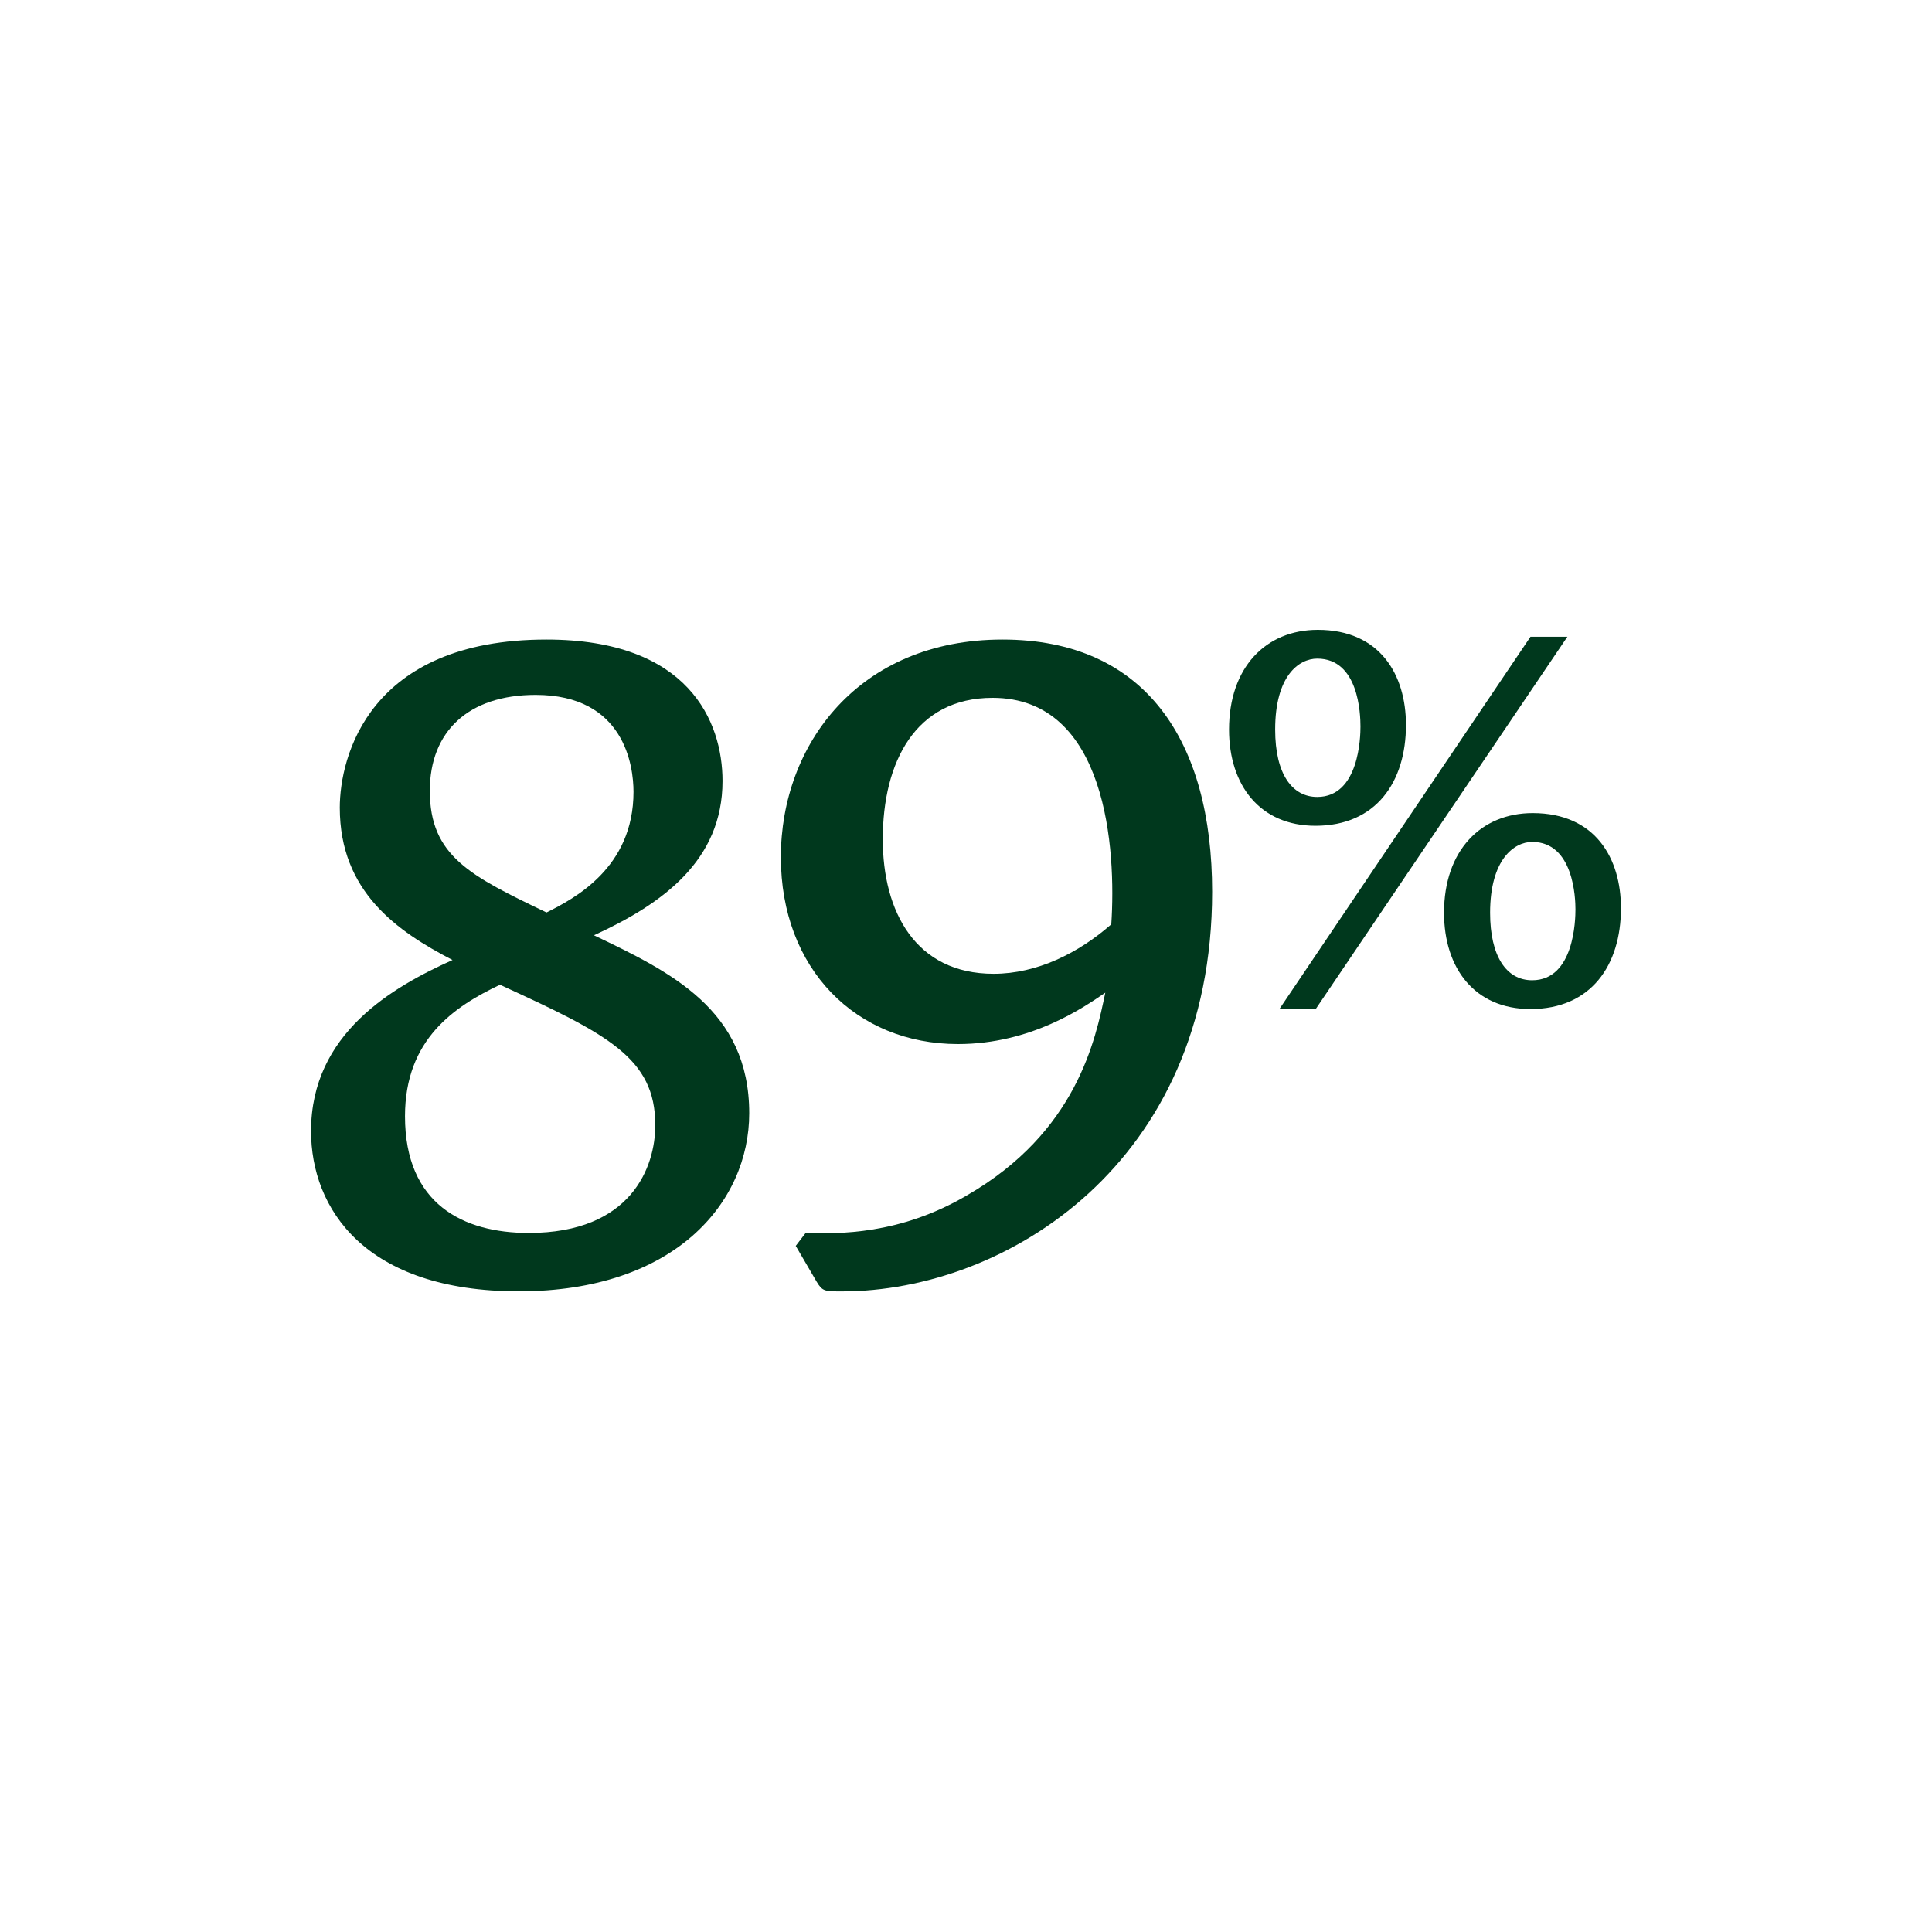 <?xml version="1.0" encoding="iso-8859-1"?>
<!-- Generator: Adobe Illustrator 25.4.4, SVG Export Plug-In . SVG Version: 6.00 Build 0)  -->
<svg version="1.1" xmlns="http://www.w3.org/2000/svg" xmlns:xlink="http://www.w3.org/1999/xlink" x="0px" y="0px" width="40px"
	 height="40px" viewBox="0 0 40 40" enable-background="new 0 0 40 40" xml:space="preserve">
<g id="Chiffre__x25_">
	<g id="_x38_0" display="none">
		<path display="inline" fill="#00381D" d="M15.512,23.049c0,1.843-1.536,3.687-4.771,3.687c-3.194,0-4.301-1.721-4.301-3.318
			c0-2.026,1.7-2.989,2.929-3.542c-1.146-0.594-2.334-1.414-2.334-3.154c0-1.044,0.594-3.481,4.279-3.481
			c2.948,0,3.645,1.7,3.645,2.929c0,1.638-1.229,2.539-2.662,3.194C13.874,20.12,15.512,20.899,15.512,23.049z M8.385,23.111
			c0,1.822,1.209,2.416,2.561,2.416c2.129,0,2.621-1.371,2.621-2.231c0-1.393-0.983-1.884-3.216-2.908
			C9.41,20.837,8.385,21.513,8.385,23.111z M13.116,16.394c0-0.533-0.185-2.007-2.027-2.007c-1.393,0-2.19,0.758-2.19,1.986
			c0,1.352,0.839,1.761,2.416,2.519C11.887,18.605,13.116,17.97,13.116,16.394z"/>
		<path display="inline" fill="#00381D" d="M25.178,19.855c0,1.29,0,6.881-4.607,6.881c-4.403,0-4.403-5.406-4.403-6.574
			c0-1.863,0.267-4.034,1.393-5.426c0.737-0.921,1.803-1.475,3.113-1.475C24.789,13.26,25.178,17.52,25.178,19.855z M18.277,20.243
			c0,1.721,0,5.264,2.355,5.264c2.047,0,2.457-2.458,2.457-5.611c0-3.215-0.471-5.427-2.437-5.427
			C18.277,14.469,18.277,18.564,18.277,20.243z"/>
		<path display="inline" fill="#00381D" d="M29.109,15.009c0,1.181-0.62,2.088-1.873,2.088c-1.146,0-1.79-0.835-1.79-1.993
			c0-1.277,0.752-2.064,1.838-2.064C28.572,13.04,29.109,13.97,29.109,15.009z M26.401,15.104c0,0.931,0.357,1.396,0.871,1.396
			c0.871,0,0.895-1.253,0.895-1.456c0-0.263-0.036-1.408-0.895-1.408C26.89,13.636,26.401,13.994,26.401,15.104z M32.451,13.183
			l-5.203,7.697h-0.752l5.191-7.697H32.451z M33.56,18.803c0,1.181-0.62,2.088-1.873,2.088c-1.158,0-1.79-0.848-1.79-1.993
			c0-1.289,0.764-2.064,1.837-2.064C33.035,16.835,33.56,17.777,33.56,18.803z M30.851,18.899c0,0.896,0.334,1.396,0.871,1.396
			c0.871,0,0.896-1.253,0.896-1.468c0-0.227-0.036-1.396-0.896-1.396C31.352,17.431,30.851,17.789,30.851,18.899z"/>
	</g>
	<g id="_x38_1" display="none">
		<path display="inline" fill="#00381D" d="M15.512,23.049c0,1.843-1.536,3.687-4.771,3.687c-3.194,0-4.301-1.721-4.301-3.318
			c0-2.026,1.7-2.989,2.929-3.542c-1.146-0.594-2.334-1.414-2.334-3.154c0-1.044,0.594-3.481,4.279-3.481
			c2.948,0,3.645,1.7,3.645,2.929c0,1.638-1.229,2.539-2.662,3.194C13.874,20.12,15.512,20.899,15.512,23.049z M8.385,23.111
			c0,1.822,1.209,2.416,2.561,2.416c2.129,0,2.621-1.371,2.621-2.231c0-1.393-0.983-1.884-3.216-2.908
			C9.41,20.837,8.385,21.513,8.385,23.111z M13.116,16.394c0-0.533-0.185-2.007-2.027-2.007c-1.393,0-2.19,0.758-2.19,1.986
			c0,1.352,0.839,1.761,2.416,2.519C11.887,18.605,13.116,17.97,13.116,16.394z"/>
		<path display="inline" fill="#00381D" d="M22.229,13.404V26.49h-1.966V15.533l-2.806,1.331h-0.368v-1.229l4.32-2.232H22.229z"/>
		<path display="inline" fill="#00381D" d="M29.109,15.009c0,1.181-0.62,2.088-1.873,2.088c-1.146,0-1.79-0.835-1.79-1.993
			c0-1.277,0.752-2.064,1.838-2.064C28.572,13.04,29.109,13.97,29.109,15.009z M26.401,15.104c0,0.931,0.357,1.396,0.871,1.396
			c0.871,0,0.895-1.253,0.895-1.456c0-0.263-0.036-1.408-0.895-1.408C26.89,13.636,26.401,13.994,26.401,15.104z M32.451,13.183
			l-5.203,7.697h-0.752l5.191-7.697H32.451z M33.56,18.803c0,1.181-0.62,2.088-1.873,2.088c-1.158,0-1.79-0.848-1.79-1.993
			c0-1.289,0.764-2.064,1.837-2.064C33.035,16.835,33.56,17.777,33.56,18.803z M30.851,18.899c0,0.896,0.334,1.396,0.871,1.396
			c0.871,0,0.896-1.253,0.896-1.468c0-0.227-0.036-1.396-0.896-1.396C31.352,17.431,30.851,17.789,30.851,18.899z"/>
	</g>
	<g id="_x38_2" display="none">
		<path display="inline" fill="#00381D" d="M15.512,23.049c0,1.843-1.536,3.687-4.771,3.687c-3.194,0-4.301-1.721-4.301-3.318
			c0-2.026,1.7-2.989,2.929-3.542c-1.146-0.594-2.334-1.414-2.334-3.154c0-1.044,0.594-3.481,4.279-3.481
			c2.948,0,3.645,1.7,3.645,2.929c0,1.638-1.229,2.539-2.662,3.194C13.874,20.12,15.512,20.899,15.512,23.049z M8.385,23.111
			c0,1.822,1.209,2.416,2.561,2.416c2.129,0,2.621-1.371,2.621-2.231c0-1.393-0.983-1.884-3.216-2.908
			C9.41,20.837,8.385,21.513,8.385,23.111z M13.116,16.394c0-0.533-0.185-2.007-2.027-2.007c-1.393,0-2.19,0.758-2.19,1.986
			c0,1.352,0.839,1.761,2.416,2.519C11.887,18.605,13.116,17.97,13.116,16.394z"/>
		<path display="inline" fill="#00381D" d="M24.564,26.49h-8.232v-0.982c1.639-1.618,3.379-3.481,4.28-4.547
			c1.085-1.311,1.843-2.458,1.843-3.911c0-0.41,0-2.375-2.068-2.375c-1.925,0-2.703,1.29-2.908,2.109
			c-0.062,0.246-0.082,0.246-0.368,0.246c-0.144,0-0.164-0.041-0.205-0.225l-0.204-0.799c-0.041-0.184-0.041-0.184-0.041-0.246
			c0-0.307,1.229-2.519,4.218-2.519c0.963,0,2.212,0.205,2.99,1.29c0.471,0.655,0.635,1.454,0.635,2.15
			c0,2.642-1.986,4.444-5.959,8.048h6.491L24.564,26.49z"/>
		<path display="inline" fill="#00381D" d="M29.109,15.009c0,1.181-0.62,2.088-1.873,2.088c-1.146,0-1.79-0.835-1.79-1.993
			c0-1.277,0.752-2.064,1.838-2.064C28.572,13.04,29.109,13.97,29.109,15.009z M26.401,15.104c0,0.931,0.357,1.396,0.871,1.396
			c0.871,0,0.895-1.253,0.895-1.456c0-0.263-0.036-1.408-0.895-1.408C26.89,13.636,26.401,13.994,26.401,15.104z M32.451,13.183
			l-5.203,7.697h-0.752l5.191-7.697H32.451z M33.56,18.803c0,1.181-0.62,2.088-1.873,2.088c-1.158,0-1.79-0.848-1.79-1.993
			c0-1.289,0.764-2.064,1.837-2.064C33.035,16.835,33.56,17.777,33.56,18.803z M30.851,18.899c0,0.896,0.334,1.396,0.871,1.396
			c0.871,0,0.896-1.253,0.896-1.468c0-0.227-0.036-1.396-0.896-1.396C31.352,17.431,30.851,17.789,30.851,18.899z"/>
	</g>
	<g id="_x38_3" display="none">
		<path display="inline" fill="#00381D" d="M15.512,23.049c0,1.843-1.536,3.687-4.771,3.687c-3.194,0-4.301-1.721-4.301-3.318
			c0-2.026,1.7-2.989,2.929-3.542c-1.146-0.594-2.334-1.414-2.334-3.154c0-1.044,0.594-3.481,4.279-3.481
			c2.948,0,3.645,1.7,3.645,2.929c0,1.638-1.229,2.539-2.662,3.194C13.874,20.12,15.512,20.899,15.512,23.049z M8.385,23.111
			c0,1.822,1.209,2.416,2.561,2.416c2.129,0,2.621-1.371,2.621-2.231c0-1.393-0.983-1.884-3.216-2.908
			C9.41,20.837,8.385,21.513,8.385,23.111z M13.116,16.394c0-0.533-0.185-2.007-2.027-2.007c-1.393,0-2.19,0.758-2.19,1.986
			c0,1.352,0.839,1.761,2.416,2.519C11.887,18.605,13.116,17.97,13.116,16.394z"/>
		<path display="inline" fill="#00381D" d="M18.256,19.506c2.314-1.024,3.522-1.556,3.522-3.194c0-1.229-0.778-1.802-1.741-1.802
			c-0.43,0-1.985,0.184-2.58,1.597c-0.081,0.164-0.102,0.164-0.389,0.164c-0.144,0-0.164-0.021-0.205-0.164l-0.225-0.84
			c-0.041-0.123-0.041-0.164-0.041-0.184c0-0.225,0.614-0.717,0.839-0.88c1.168-0.881,2.335-0.963,3.052-0.963
			c2.724,0,3.317,1.638,3.317,2.683c0,1.618-1.27,2.417-2.212,2.949c2.785,0.266,3.112,2.58,3.112,3.358
			c0,1.68-1.167,4.506-5.078,4.506c-0.922,0-2.375-0.185-3.338-1.311c-0.327-0.39-0.327-0.554-0.327-0.778
			c0-0.226,0-0.308,0.143-0.39l0.615-0.327c0.204-0.123,0.245-0.123,0.573-0.123c0.122,0,0.122,0.021,0.327,0.39
			c0.164,0.327,0.737,1.371,2.294,1.371c1.761,0,2.723-1.494,2.723-3.01c0-1.331-0.736-2.539-2.375-2.539
			c-0.491,0-0.9,0.102-1.761,0.389L18.256,19.506z"/>
		<path display="inline" fill="#00381D" d="M29.109,15.009c0,1.181-0.62,2.088-1.873,2.088c-1.146,0-1.79-0.835-1.79-1.993
			c0-1.277,0.752-2.064,1.838-2.064C28.572,13.04,29.109,13.97,29.109,15.009z M26.401,15.104c0,0.931,0.357,1.396,0.871,1.396
			c0.871,0,0.895-1.253,0.895-1.456c0-0.263-0.036-1.408-0.895-1.408C26.89,13.636,26.401,13.994,26.401,15.104z M32.451,13.183
			l-5.203,7.697h-0.752l5.191-7.697H32.451z M33.56,18.803c0,1.181-0.62,2.088-1.873,2.088c-1.158,0-1.79-0.848-1.79-1.993
			c0-1.289,0.764-2.064,1.837-2.064C33.035,16.835,33.56,17.777,33.56,18.803z M30.851,18.899c0,0.896,0.334,1.396,0.871,1.396
			c0.871,0,0.896-1.253,0.896-1.468c0-0.227-0.036-1.396-0.896-1.396C31.352,17.431,30.851,17.789,30.851,18.899z"/>
	</g>
	<g id="_x38_4" display="none">
		<path display="inline" fill="#00381D" d="M15.512,23.049c0,1.843-1.536,3.687-4.771,3.687c-3.194,0-4.301-1.721-4.301-3.318
			c0-2.026,1.7-2.989,2.929-3.542c-1.146-0.594-2.334-1.414-2.334-3.154c0-1.044,0.594-3.481,4.279-3.481
			c2.948,0,3.645,1.7,3.645,2.929c0,1.638-1.229,2.539-2.662,3.194C13.874,20.12,15.512,20.899,15.512,23.049z M8.385,23.111
			c0,1.822,1.209,2.416,2.561,2.416c2.129,0,2.621-1.371,2.621-2.231c0-1.393-0.983-1.884-3.216-2.908
			C9.41,20.837,8.385,21.513,8.385,23.111z M13.116,16.394c0-0.533-0.185-2.007-2.027-2.007c-1.393,0-2.19,0.758-2.19,1.986
			c0,1.352,0.839,1.761,2.416,2.519C11.887,18.605,13.116,17.97,13.116,16.394z"/>
		<path display="inline" fill="#00381D" d="M25.731,23.213h-1.945v3.276h-1.863v-3.276h-6.287v-1.372l6.717-8.334h1.434v8.232h1.945
			V23.213z M21.922,21.739v-5.979l-4.71,5.979H21.922z"/>
		<path display="inline" fill="#00381D" d="M29.109,15.009c0,1.181-0.62,2.088-1.873,2.088c-1.146,0-1.79-0.835-1.79-1.993
			c0-1.277,0.752-2.064,1.838-2.064C28.572,13.04,29.109,13.97,29.109,15.009z M26.401,15.104c0,0.931,0.357,1.396,0.871,1.396
			c0.871,0,0.895-1.253,0.895-1.456c0-0.263-0.036-1.408-0.895-1.408C26.89,13.636,26.401,13.994,26.401,15.104z M32.451,13.183
			l-5.203,7.697h-0.752l5.191-7.697H32.451z M33.56,18.803c0,1.181-0.62,2.088-1.873,2.088c-1.158,0-1.79-0.848-1.79-1.993
			c0-1.289,0.764-2.064,1.837-2.064C33.035,16.835,33.56,17.777,33.56,18.803z M30.851,18.899c0,0.896,0.334,1.396,0.871,1.396
			c0.871,0,0.896-1.253,0.896-1.468c0-0.227-0.036-1.396-0.896-1.396C31.352,17.431,30.851,17.789,30.851,18.899z"/>
	</g>
	<g id="_x38_5" display="none">
		<path display="inline" fill="#00381D" d="M15.512,23.049c0,1.843-1.536,3.687-4.771,3.687c-3.194,0-4.301-1.721-4.301-3.318
			c0-2.026,1.7-2.989,2.929-3.542c-1.146-0.594-2.334-1.414-2.334-3.154c0-1.044,0.594-3.481,4.279-3.481
			c2.948,0,3.645,1.7,3.645,2.929c0,1.638-1.229,2.539-2.662,3.194C13.874,20.12,15.512,20.899,15.512,23.049z M8.385,23.111
			c0,1.822,1.209,2.416,2.561,2.416c2.129,0,2.621-1.371,2.621-2.231c0-1.393-0.983-1.884-3.216-2.908
			C9.41,20.837,8.385,21.513,8.385,23.111z M13.116,16.394c0-0.533-0.185-2.007-2.027-2.007c-1.393,0-2.19,0.758-2.19,1.986
			c0,1.352,0.839,1.761,2.416,2.519C11.887,18.605,13.116,17.97,13.116,16.394z"/>
		<path display="inline" fill="#00381D" d="M24.584,15.267h-4.915l-0.696,2.458c0.881,0.143,2.621,0.41,3.829,1.188
			c1.146,0.737,1.945,2.068,1.945,3.502c0,2.253-1.843,4.321-4.71,4.321c-1.208,0-2.457-0.328-3.235-1.249
			c-0.327-0.39-0.389-0.595-0.389-0.922c0-0.246,0.041-0.368,0.185-0.471l0.573-0.39c0.185-0.123,0.225-0.123,0.594-0.123
			c0.144,0,0.144,0.021,0.267,0.328c0.635,1.475,1.904,1.598,2.498,1.598c1.413,0,2.375-1.147,2.375-2.602
			c0-0.839-0.307-1.74-1.167-2.354c-0.983-0.696-2.478-0.922-4.096-1.167l-0.307-0.43l1.576-5.447h6.021L24.584,15.267z"/>
		<path display="inline" fill="#00381D" d="M29.109,15.009c0,1.181-0.62,2.088-1.873,2.088c-1.146,0-1.79-0.835-1.79-1.993
			c0-1.277,0.752-2.064,1.838-2.064C28.572,13.04,29.109,13.97,29.109,15.009z M26.401,15.104c0,0.931,0.357,1.396,0.871,1.396
			c0.871,0,0.895-1.253,0.895-1.456c0-0.263-0.036-1.408-0.895-1.408C26.89,13.636,26.401,13.994,26.401,15.104z M32.451,13.183
			l-5.203,7.697h-0.752l5.191-7.697H32.451z M33.56,18.803c0,1.181-0.62,2.088-1.873,2.088c-1.158,0-1.79-0.848-1.79-1.993
			c0-1.289,0.764-2.064,1.837-2.064C33.035,16.835,33.56,17.777,33.56,18.803z M30.851,18.899c0,0.896,0.334,1.396,0.871,1.396
			c0.871,0,0.896-1.253,0.896-1.468c0-0.227-0.036-1.396-0.896-1.396C31.352,17.431,30.851,17.789,30.851,18.899z"/>
	</g>
	<g id="_x38_6" display="none">
		<path display="inline" fill="#00381D" d="M15.512,23.049c0,1.843-1.536,3.687-4.771,3.687c-3.194,0-4.301-1.721-4.301-3.318
			c0-2.026,1.7-2.989,2.929-3.542c-1.146-0.594-2.334-1.414-2.334-3.154c0-1.044,0.594-3.481,4.279-3.481
			c2.948,0,3.645,1.7,3.645,2.929c0,1.638-1.229,2.539-2.662,3.194C13.874,20.12,15.512,20.899,15.512,23.049z M8.385,23.111
			c0,1.822,1.209,2.416,2.561,2.416c2.129,0,2.621-1.371,2.621-2.231c0-1.393-0.983-1.884-3.216-2.908
			C9.41,20.837,8.385,21.513,8.385,23.111z M13.116,16.394c0-0.533-0.185-2.007-2.027-2.007c-1.393,0-2.19,0.758-2.19,1.986
			c0,1.352,0.839,1.761,2.416,2.519C11.887,18.605,13.116,17.97,13.116,16.394z"/>
		<path display="inline" fill="#00381D" d="M24.727,14.407c-0.839-0.041-5.099,0.164-6.102,4.792
			c0.594-0.369,1.556-0.983,2.989-0.983c2.13,0,3.645,1.434,3.645,3.952c0,3.031-2.149,4.567-4.525,4.567
			c-3.071,0-4.423-2.58-4.423-5.284c0-3.809,2.642-8.211,7.843-8.211c0.226,0,0.267,0.021,0.349,0.164l0.409,0.696L24.727,14.407z
			 M20.898,25.507c1.557,0,2.253-1.372,2.253-2.949c0-1.065-0.308-2.888-2.314-2.888c-0.9,0-1.576,0.328-2.416,1.004
			C18.297,23.09,18.85,25.507,20.898,25.507z"/>
		<path display="inline" fill="#00381D" d="M29.109,15.009c0,1.181-0.62,2.088-1.873,2.088c-1.146,0-1.79-0.835-1.79-1.993
			c0-1.277,0.752-2.064,1.838-2.064C28.572,13.04,29.109,13.97,29.109,15.009z M26.401,15.104c0,0.931,0.357,1.396,0.871,1.396
			c0.871,0,0.895-1.253,0.895-1.456c0-0.263-0.036-1.408-0.895-1.408C26.89,13.636,26.401,13.994,26.401,15.104z M32.451,13.183
			l-5.203,7.697h-0.752l5.191-7.697H32.451z M33.56,18.803c0,1.181-0.62,2.088-1.873,2.088c-1.158,0-1.79-0.848-1.79-1.993
			c0-1.289,0.764-2.064,1.837-2.064C33.035,16.835,33.56,17.777,33.56,18.803z M30.851,18.899c0,0.896,0.334,1.396,0.871,1.396
			c0.871,0,0.896-1.253,0.896-1.468c0-0.227-0.036-1.396-0.896-1.396C31.352,17.431,30.851,17.789,30.851,18.899z"/>
	</g>
	<g id="_x38_7" display="none">
		<path display="inline" fill="#00381D" d="M15.512,23.049c0,1.843-1.536,3.687-4.771,3.687c-3.194,0-4.301-1.721-4.301-3.318
			c0-2.026,1.7-2.989,2.929-3.542c-1.146-0.594-2.334-1.414-2.334-3.154c0-1.044,0.594-3.481,4.279-3.481
			c2.948,0,3.645,1.7,3.645,2.929c0,1.638-1.229,2.539-2.662,3.194C13.874,20.12,15.512,20.899,15.512,23.049z M8.385,23.111
			c0,1.822,1.209,2.416,2.561,2.416c2.129,0,2.621-1.371,2.621-2.231c0-1.393-0.983-1.884-3.216-2.908
			C9.41,20.837,8.385,21.513,8.385,23.111z M13.116,16.394c0-0.533-0.185-2.007-2.027-2.007c-1.393,0-2.19,0.758-2.19,1.986
			c0,1.352,0.839,1.761,2.416,2.519C11.887,18.605,13.116,17.97,13.116,16.394z"/>
		<path display="inline" fill="#00381D" d="M25.24,13.507v1.003l-6.573,12.45l-1.803-0.45v-0.164l6.41-11.017h-6.881v-1.822H25.24z"
			/>
		<path display="inline" fill="#00381D" d="M29.109,15.009c0,1.181-0.62,2.088-1.873,2.088c-1.146,0-1.79-0.835-1.79-1.993
			c0-1.277,0.752-2.064,1.838-2.064C28.572,13.04,29.109,13.97,29.109,15.009z M26.401,15.104c0,0.931,0.357,1.396,0.871,1.396
			c0.871,0,0.895-1.253,0.895-1.456c0-0.263-0.036-1.408-0.895-1.408C26.89,13.636,26.401,13.994,26.401,15.104z M32.451,13.183
			l-5.203,7.697h-0.752l5.191-7.697H32.451z M33.56,18.803c0,1.181-0.62,2.088-1.873,2.088c-1.158,0-1.79-0.848-1.79-1.993
			c0-1.289,0.764-2.064,1.837-2.064C33.035,16.835,33.56,17.777,33.56,18.803z M30.851,18.899c0,0.896,0.334,1.396,0.871,1.396
			c0.871,0,0.896-1.253,0.896-1.468c0-0.227-0.036-1.396-0.896-1.396C31.352,17.431,30.851,17.789,30.851,18.899z"/>
	</g>
	<g id="_x38_8" display="none">
		<path display="inline" fill="#00381D" d="M15.512,23.049c0,1.843-1.536,3.687-4.771,3.687c-3.194,0-4.301-1.721-4.301-3.318
			c0-2.026,1.7-2.989,2.929-3.542c-1.146-0.594-2.334-1.414-2.334-3.154c0-1.044,0.594-3.481,4.279-3.481
			c2.948,0,3.645,1.7,3.645,2.929c0,1.638-1.229,2.539-2.662,3.194C13.874,20.12,15.512,20.899,15.512,23.049z M8.385,23.111
			c0,1.822,1.209,2.416,2.561,2.416c2.129,0,2.621-1.371,2.621-2.231c0-1.393-0.983-1.884-3.216-2.908
			C9.41,20.837,8.385,21.513,8.385,23.111z M13.116,16.394c0-0.533-0.185-2.007-2.027-2.007c-1.393,0-2.19,0.758-2.19,1.986
			c0,1.352,0.839,1.761,2.416,2.519C11.887,18.605,13.116,17.97,13.116,16.394z"/>
		<path display="inline" fill="#00381D" d="M25.219,23.049c0,1.843-1.536,3.687-4.771,3.687c-3.194,0-4.301-1.721-4.301-3.318
			c0-2.026,1.7-2.989,2.929-3.542c-1.146-0.594-2.334-1.414-2.334-3.154c0-1.044,0.594-3.481,4.279-3.481
			c2.948,0,3.645,1.7,3.645,2.929c0,1.638-1.229,2.539-2.662,3.194C23.581,20.12,25.219,20.899,25.219,23.049z M18.092,23.111
			c0,1.822,1.209,2.416,2.561,2.416c2.129,0,2.621-1.371,2.621-2.231c0-1.393-0.983-1.884-3.216-2.908
			C19.117,20.837,18.092,21.513,18.092,23.111z M22.823,16.394c0-0.533-0.185-2.007-2.027-2.007c-1.393,0-2.19,0.758-2.19,1.986
			c0,1.352,0.839,1.761,2.416,2.519C21.594,18.605,22.823,17.97,22.823,16.394z"/>
		<path display="inline" fill="#00381D" d="M29.109,15.009c0,1.181-0.62,2.088-1.873,2.088c-1.146,0-1.79-0.835-1.79-1.993
			c0-1.277,0.752-2.064,1.838-2.064C28.572,13.04,29.109,13.97,29.109,15.009z M26.401,15.104c0,0.931,0.357,1.396,0.871,1.396
			c0.871,0,0.895-1.253,0.895-1.456c0-0.263-0.036-1.408-0.895-1.408C26.89,13.636,26.401,13.994,26.401,15.104z M32.451,13.183
			l-5.203,7.697h-0.752l5.191-7.697H32.451z M33.56,18.803c0,1.181-0.62,2.088-1.873,2.088c-1.158,0-1.79-0.848-1.79-1.993
			c0-1.289,0.764-2.064,1.837-2.064C33.035,16.835,33.56,17.777,33.56,18.803z M30.851,18.899c0,0.896,0.334,1.396,0.871,1.396
			c0.871,0,0.896-1.253,0.896-1.468c0-0.227-0.036-1.396-0.896-1.396C31.352,17.431,30.851,17.789,30.851,18.899z"/>
	</g>
	<g id="_x38_9">
		<path fill="#00381D" d="M15.512,23.049c0,1.843-1.536,3.687-4.771,3.687c-3.194,0-4.301-1.721-4.301-3.318
			c0-2.026,1.7-2.989,2.929-3.542c-1.146-0.594-2.334-1.414-2.334-3.154c0-1.044,0.594-3.481,4.279-3.481
			c2.948,0,3.645,1.7,3.645,2.929c0,1.638-1.229,2.539-2.662,3.194C13.874,20.12,15.512,20.899,15.512,23.049z M8.385,23.111
			c0,1.822,1.209,2.416,2.561,2.416c2.129,0,2.621-1.371,2.621-2.231c0-1.393-0.983-1.884-3.216-2.908
			C9.41,20.837,8.385,21.513,8.385,23.111z M13.116,16.394c0-0.533-0.185-2.007-2.027-2.007c-1.393,0-2.19,0.758-2.19,1.986
			c0,1.352,0.839,1.761,2.416,2.519C11.887,18.605,13.116,17.97,13.116,16.394z"/>
		<path fill="#00381D" d="M16.68,25.527c0.676,0.021,1.945,0.041,3.337-0.777c2.273-1.311,2.662-3.216,2.867-4.198
			c-0.45,0.307-1.536,1.064-3.051,1.064c-2.109,0-3.666-1.556-3.666-3.87c0-2.334,1.618-4.505,4.587-4.505
			c2.97,0,4.342,2.109,4.342,5.222c0,5.632-4.28,8.274-7.659,8.274c-0.368,0-0.409,0-0.532-0.205l-0.43-0.737L16.68,25.527z
			 M20.55,14.448c-1.598,0-2.273,1.331-2.273,2.928c0,1.495,0.676,2.785,2.294,2.785c0.9,0,1.761-0.43,2.437-1.024
			C23.11,17.602,22.925,14.448,20.55,14.448z"/>
		<path fill="#00381D" d="M29.109,15.009c0,1.181-0.62,2.088-1.873,2.088c-1.146,0-1.79-0.835-1.79-1.993
			c0-1.277,0.752-2.064,1.838-2.064C28.572,13.04,29.109,13.97,29.109,15.009z M26.401,15.104c0,0.931,0.357,1.396,0.871,1.396
			c0.871,0,0.895-1.253,0.895-1.456c0-0.263-0.036-1.408-0.895-1.408C26.89,13.636,26.401,13.994,26.401,15.104z M32.451,13.183
			l-5.203,7.697h-0.752l5.191-7.697H32.451z M33.56,18.803c0,1.181-0.62,2.088-1.873,2.088c-1.158,0-1.79-0.848-1.79-1.993
			c0-1.289,0.764-2.064,1.837-2.064C33.035,16.835,33.56,17.777,33.56,18.803z M30.851,18.899c0,0.896,0.334,1.396,0.871,1.396
			c0.871,0,0.896-1.253,0.896-1.468c0-0.227-0.036-1.396-0.896-1.396C31.352,17.431,30.851,17.789,30.851,18.899z"/>
	</g>
	<g id="_x39_0" display="none">
		<path display="inline" fill="#00381D" d="M6.963,25.527c0.676,0.021,1.945,0.041,3.337-0.777c2.273-1.311,2.662-3.216,2.867-4.198
			c-0.45,0.307-1.536,1.064-3.051,1.064c-2.109,0-3.666-1.556-3.666-3.87c0-2.334,1.618-4.505,4.587-4.505
			c2.97,0,4.342,2.109,4.342,5.222c0,5.632-4.28,8.274-7.659,8.274c-0.368,0-0.409,0-0.532-0.205l-0.43-0.737L6.963,25.527z
			 M10.833,14.448c-1.598,0-2.273,1.331-2.273,2.928c0,1.495,0.676,2.785,2.294,2.785c0.9,0,1.761-0.43,2.437-1.024
			C13.393,17.602,13.208,14.448,10.833,14.448z"/>
		<path display="inline" fill="#00381D" d="M25.168,19.855c0,1.29,0,6.881-4.607,6.881c-4.403,0-4.403-5.406-4.403-6.574
			c0-1.863,0.267-4.034,1.393-5.426c0.737-0.921,1.803-1.475,3.113-1.475C24.778,13.26,25.168,17.52,25.168,19.855z M18.267,20.243
			c0,1.721,0,5.264,2.355,5.264c2.047,0,2.457-2.458,2.457-5.611c0-3.215-0.471-5.427-2.437-5.427
			C18.267,14.469,18.267,18.564,18.267,20.243z"/>
		<path display="inline" fill="#00381D" d="M29.099,15.009c0,1.181-0.62,2.088-1.873,2.088c-1.146,0-1.79-0.835-1.79-1.993
			c0-1.277,0.752-2.064,1.838-2.064C28.562,13.04,29.099,13.97,29.099,15.009z M26.391,15.104c0,0.931,0.357,1.396,0.871,1.396
			c0.871,0,0.895-1.253,0.895-1.456c0-0.263-0.036-1.408-0.895-1.408C26.88,13.636,26.391,13.994,26.391,15.104z M32.44,13.183
			l-5.203,7.697h-0.752l5.191-7.697H32.44z M33.55,18.803c0,1.181-0.62,2.088-1.873,2.088c-1.158,0-1.79-0.848-1.79-1.993
			c0-1.289,0.764-2.064,1.837-2.064C33.024,16.835,33.55,17.777,33.55,18.803z M30.841,18.899c0,0.896,0.334,1.396,0.871,1.396
			c0.871,0,0.896-1.253,0.896-1.468c0-0.227-0.036-1.396-0.896-1.396C31.342,17.431,30.841,17.789,30.841,18.899z"/>
	</g>
	<g id="_x39_1" display="none">
		<path display="inline" fill="#00381D" d="M6.963,25.527c0.676,0.021,1.945,0.041,3.337-0.777c2.273-1.311,2.662-3.216,2.867-4.198
			c-0.45,0.307-1.536,1.064-3.051,1.064c-2.109,0-3.666-1.556-3.666-3.87c0-2.334,1.618-4.505,4.587-4.505
			c2.97,0,4.342,2.109,4.342,5.222c0,5.632-4.28,8.274-7.659,8.274c-0.368,0-0.409,0-0.532-0.205l-0.43-0.737L6.963,25.527z
			 M10.833,14.448c-1.598,0-2.273,1.331-2.273,2.928c0,1.495,0.676,2.785,2.294,2.785c0.9,0,1.761-0.43,2.437-1.024
			C13.393,17.602,13.208,14.448,10.833,14.448z"/>
		<path display="inline" fill="#00381D" d="M22.219,13.404V26.49h-1.966V15.533l-2.806,1.331h-0.368v-1.229l4.32-2.232H22.219z"/>
		<path display="inline" fill="#00381D" d="M29.099,15.009c0,1.181-0.62,2.088-1.873,2.088c-1.146,0-1.79-0.835-1.79-1.993
			c0-1.277,0.752-2.064,1.838-2.064C28.562,13.04,29.099,13.97,29.099,15.009z M26.391,15.104c0,0.931,0.357,1.396,0.871,1.396
			c0.871,0,0.895-1.253,0.895-1.456c0-0.263-0.036-1.408-0.895-1.408C26.88,13.636,26.391,13.994,26.391,15.104z M32.44,13.183
			l-5.203,7.697h-0.752l5.191-7.697H32.44z M33.55,18.803c0,1.181-0.62,2.088-1.873,2.088c-1.158,0-1.79-0.848-1.79-1.993
			c0-1.289,0.764-2.064,1.837-2.064C33.024,16.835,33.55,17.777,33.55,18.803z M30.841,18.899c0,0.896,0.334,1.396,0.871,1.396
			c0.871,0,0.896-1.253,0.896-1.468c0-0.227-0.036-1.396-0.896-1.396C31.342,17.431,30.841,17.789,30.841,18.899z"/>
	</g>
	<g id="_x39_2" display="none">
		<path display="inline" fill="#00381D" d="M6.963,25.527c0.676,0.021,1.945,0.041,3.337-0.777c2.273-1.311,2.662-3.216,2.867-4.198
			c-0.45,0.307-1.536,1.064-3.051,1.064c-2.109,0-3.666-1.556-3.666-3.87c0-2.334,1.618-4.505,4.587-4.505
			c2.97,0,4.342,2.109,4.342,5.222c0,5.632-4.28,8.274-7.659,8.274c-0.368,0-0.409,0-0.532-0.205l-0.43-0.737L6.963,25.527z
			 M10.833,14.448c-1.598,0-2.273,1.331-2.273,2.928c0,1.495,0.676,2.785,2.294,2.785c0.9,0,1.761-0.43,2.437-1.024
			C13.393,17.602,13.208,14.448,10.833,14.448z"/>
		<path display="inline" fill="#00381D" d="M24.554,26.49h-8.232v-0.982c1.639-1.618,3.379-3.481,4.28-4.547
			c1.085-1.311,1.843-2.458,1.843-3.911c0-0.41,0-2.375-2.068-2.375c-1.925,0-2.703,1.29-2.908,2.109
			c-0.062,0.246-0.082,0.246-0.368,0.246c-0.144,0-0.164-0.041-0.205-0.225l-0.204-0.799c-0.041-0.184-0.041-0.184-0.041-0.246
			c0-0.307,1.229-2.519,4.218-2.519c0.963,0,2.212,0.205,2.99,1.29c0.471,0.655,0.635,1.454,0.635,2.15
			c0,2.642-1.986,4.444-5.959,8.048h6.491L24.554,26.49z"/>
		<path display="inline" fill="#00381D" d="M29.099,15.009c0,1.181-0.62,2.088-1.873,2.088c-1.146,0-1.79-0.835-1.79-1.993
			c0-1.277,0.752-2.064,1.838-2.064C28.562,13.04,29.099,13.97,29.099,15.009z M26.391,15.104c0,0.931,0.357,1.396,0.871,1.396
			c0.871,0,0.895-1.253,0.895-1.456c0-0.263-0.036-1.408-0.895-1.408C26.88,13.636,26.391,13.994,26.391,15.104z M32.44,13.183
			l-5.203,7.697h-0.752l5.191-7.697H32.44z M33.55,18.803c0,1.181-0.62,2.088-1.873,2.088c-1.158,0-1.79-0.848-1.79-1.993
			c0-1.289,0.764-2.064,1.837-2.064C33.024,16.835,33.55,17.777,33.55,18.803z M30.841,18.899c0,0.896,0.334,1.396,0.871,1.396
			c0.871,0,0.896-1.253,0.896-1.468c0-0.227-0.036-1.396-0.896-1.396C31.342,17.431,30.841,17.789,30.841,18.899z"/>
	</g>
	<g id="_x39_3" display="none">
		<path display="inline" fill="#00381D" d="M6.963,25.527c0.676,0.021,1.945,0.041,3.337-0.777c2.273-1.311,2.662-3.216,2.867-4.198
			c-0.45,0.307-1.536,1.064-3.051,1.064c-2.109,0-3.666-1.556-3.666-3.87c0-2.334,1.618-4.505,4.587-4.505
			c2.97,0,4.342,2.109,4.342,5.222c0,5.632-4.28,8.274-7.659,8.274c-0.368,0-0.409,0-0.532-0.205l-0.43-0.737L6.963,25.527z
			 M10.833,14.448c-1.598,0-2.273,1.331-2.273,2.928c0,1.495,0.676,2.785,2.294,2.785c0.9,0,1.761-0.43,2.437-1.024
			C13.393,17.602,13.208,14.448,10.833,14.448z"/>
		<path display="inline" fill="#00381D" d="M18.246,19.506c2.314-1.024,3.522-1.556,3.522-3.194c0-1.229-0.778-1.802-1.741-1.802
			c-0.43,0-1.985,0.184-2.58,1.597c-0.081,0.164-0.102,0.164-0.389,0.164c-0.144,0-0.164-0.021-0.205-0.164l-0.225-0.84
			c-0.041-0.123-0.041-0.164-0.041-0.184c0-0.225,0.614-0.717,0.839-0.88c1.168-0.881,2.335-0.963,3.052-0.963
			c2.724,0,3.317,1.638,3.317,2.683c0,1.618-1.27,2.417-2.212,2.949c2.785,0.266,3.112,2.58,3.112,3.358
			c0,1.68-1.167,4.506-5.078,4.506c-0.922,0-2.375-0.185-3.338-1.311c-0.327-0.39-0.327-0.554-0.327-0.778
			c0-0.226,0-0.308,0.143-0.39l0.615-0.327c0.204-0.123,0.245-0.123,0.573-0.123c0.122,0,0.122,0.021,0.327,0.39
			c0.164,0.327,0.737,1.371,2.294,1.371c1.761,0,2.723-1.494,2.723-3.01c0-1.331-0.736-2.539-2.375-2.539
			c-0.491,0-0.9,0.102-1.761,0.389L18.246,19.506z"/>
		<path display="inline" fill="#00381D" d="M29.099,15.009c0,1.181-0.62,2.088-1.873,2.088c-1.146,0-1.79-0.835-1.79-1.993
			c0-1.277,0.752-2.064,1.838-2.064C28.562,13.04,29.099,13.97,29.099,15.009z M26.391,15.104c0,0.931,0.357,1.396,0.871,1.396
			c0.871,0,0.895-1.253,0.895-1.456c0-0.263-0.036-1.408-0.895-1.408C26.88,13.636,26.391,13.994,26.391,15.104z M32.44,13.183
			l-5.203,7.697h-0.752l5.191-7.697H32.44z M33.55,18.803c0,1.181-0.62,2.088-1.873,2.088c-1.158,0-1.79-0.848-1.79-1.993
			c0-1.289,0.764-2.064,1.837-2.064C33.024,16.835,33.55,17.777,33.55,18.803z M30.841,18.899c0,0.896,0.334,1.396,0.871,1.396
			c0.871,0,0.896-1.253,0.896-1.468c0-0.227-0.036-1.396-0.896-1.396C31.342,17.431,30.841,17.789,30.841,18.899z"/>
	</g>
	<g id="_x39_4" display="none">
		<path display="inline" fill="#00381D" d="M6.963,25.527c0.676,0.021,1.945,0.041,3.337-0.777c2.273-1.311,2.662-3.216,2.867-4.198
			c-0.45,0.307-1.536,1.064-3.051,1.064c-2.109,0-3.666-1.556-3.666-3.87c0-2.334,1.618-4.505,4.587-4.505
			c2.97,0,4.342,2.109,4.342,5.222c0,5.632-4.28,8.274-7.659,8.274c-0.368,0-0.409,0-0.532-0.205l-0.43-0.737L6.963,25.527z
			 M10.833,14.448c-1.598,0-2.273,1.331-2.273,2.928c0,1.495,0.676,2.785,2.294,2.785c0.9,0,1.761-0.43,2.437-1.024
			C13.393,17.602,13.208,14.448,10.833,14.448z"/>
		<path display="inline" fill="#00381D" d="M25.721,23.213h-1.945v3.276h-1.863v-3.276h-6.287v-1.372l6.717-8.334h1.434v8.232h1.945
			V23.213z M21.912,21.739v-5.979l-4.71,5.979H21.912z"/>
		<path display="inline" fill="#00381D" d="M29.099,15.009c0,1.181-0.62,2.088-1.873,2.088c-1.146,0-1.79-0.835-1.79-1.993
			c0-1.277,0.752-2.064,1.838-2.064C28.562,13.04,29.099,13.97,29.099,15.009z M26.391,15.104c0,0.931,0.357,1.396,0.871,1.396
			c0.871,0,0.895-1.253,0.895-1.456c0-0.263-0.036-1.408-0.895-1.408C26.88,13.636,26.391,13.994,26.391,15.104z M32.44,13.183
			l-5.203,7.697h-0.752l5.191-7.697H32.44z M33.55,18.803c0,1.181-0.62,2.088-1.873,2.088c-1.158,0-1.79-0.848-1.79-1.993
			c0-1.289,0.764-2.064,1.837-2.064C33.024,16.835,33.55,17.777,33.55,18.803z M30.841,18.899c0,0.896,0.334,1.396,0.871,1.396
			c0.871,0,0.896-1.253,0.896-1.468c0-0.227-0.036-1.396-0.896-1.396C31.342,17.431,30.841,17.789,30.841,18.899z"/>
	</g>
	<g id="_x39_5" display="none">
		<path display="inline" fill="#00381D" d="M6.963,25.527c0.676,0.021,1.945,0.041,3.337-0.777c2.273-1.311,2.662-3.216,2.867-4.198
			c-0.45,0.307-1.536,1.064-3.051,1.064c-2.109,0-3.666-1.556-3.666-3.87c0-2.334,1.618-4.505,4.587-4.505
			c2.97,0,4.342,2.109,4.342,5.222c0,5.632-4.28,8.274-7.659,8.274c-0.368,0-0.409,0-0.532-0.205l-0.43-0.737L6.963,25.527z
			 M10.833,14.448c-1.598,0-2.273,1.331-2.273,2.928c0,1.495,0.676,2.785,2.294,2.785c0.9,0,1.761-0.43,2.437-1.024
			C13.393,17.602,13.208,14.448,10.833,14.448z"/>
		<path display="inline" fill="#00381D" d="M24.574,15.267h-4.915l-0.696,2.458c0.881,0.143,2.621,0.41,3.829,1.188
			c1.146,0.737,1.945,2.068,1.945,3.502c0,2.253-1.843,4.321-4.71,4.321c-1.208,0-2.457-0.328-3.235-1.249
			c-0.327-0.39-0.389-0.595-0.389-0.922c0-0.246,0.041-0.368,0.185-0.471l0.573-0.39c0.185-0.123,0.225-0.123,0.594-0.123
			c0.144,0,0.144,0.021,0.267,0.328c0.635,1.475,1.904,1.598,2.498,1.598c1.413,0,2.375-1.147,2.375-2.602
			c0-0.839-0.307-1.74-1.167-2.354c-0.983-0.696-2.478-0.922-4.096-1.167l-0.307-0.43l1.576-5.447h6.021L24.574,15.267z"/>
		<path display="inline" fill="#00381D" d="M29.099,15.009c0,1.181-0.62,2.088-1.873,2.088c-1.146,0-1.79-0.835-1.79-1.993
			c0-1.277,0.752-2.064,1.838-2.064C28.562,13.04,29.099,13.97,29.099,15.009z M26.391,15.104c0,0.931,0.357,1.396,0.871,1.396
			c0.871,0,0.895-1.253,0.895-1.456c0-0.263-0.036-1.408-0.895-1.408C26.88,13.636,26.391,13.994,26.391,15.104z M32.44,13.183
			l-5.203,7.697h-0.752l5.191-7.697H32.44z M33.55,18.803c0,1.181-0.62,2.088-1.873,2.088c-1.158,0-1.79-0.848-1.79-1.993
			c0-1.289,0.764-2.064,1.837-2.064C33.024,16.835,33.55,17.777,33.55,18.803z M30.841,18.899c0,0.896,0.334,1.396,0.871,1.396
			c0.871,0,0.896-1.253,0.896-1.468c0-0.227-0.036-1.396-0.896-1.396C31.342,17.431,30.841,17.789,30.841,18.899z"/>
	</g>
	<g id="_x39_6" display="none">
		<path display="inline" fill="#00381D" d="M6.963,25.527c0.676,0.021,1.945,0.041,3.337-0.777c2.273-1.311,2.662-3.216,2.867-4.198
			c-0.45,0.307-1.536,1.064-3.051,1.064c-2.109,0-3.666-1.556-3.666-3.87c0-2.334,1.618-4.505,4.587-4.505
			c2.97,0,4.342,2.109,4.342,5.222c0,5.632-4.28,8.274-7.659,8.274c-0.368,0-0.409,0-0.532-0.205l-0.43-0.737L6.963,25.527z
			 M10.833,14.448c-1.598,0-2.273,1.331-2.273,2.928c0,1.495,0.676,2.785,2.294,2.785c0.9,0,1.761-0.43,2.437-1.024
			C13.393,17.602,13.208,14.448,10.833,14.448z"/>
		<path display="inline" fill="#00381D" d="M24.717,14.407c-0.839-0.041-5.099,0.164-6.102,4.792
			c0.594-0.369,1.556-0.983,2.989-0.983c2.13,0,3.645,1.434,3.645,3.952c0,3.031-2.149,4.567-4.525,4.567
			c-3.071,0-4.423-2.58-4.423-5.284c0-3.809,2.642-8.211,7.843-8.211c0.226,0,0.267,0.021,0.349,0.164l0.409,0.696L24.717,14.407z
			 M20.888,25.507c1.557,0,2.253-1.372,2.253-2.949c0-1.065-0.308-2.888-2.314-2.888c-0.9,0-1.576,0.328-2.416,1.004
			C18.287,23.09,18.84,25.507,20.888,25.507z"/>
		<path display="inline" fill="#00381D" d="M29.099,15.009c0,1.181-0.62,2.088-1.873,2.088c-1.146,0-1.79-0.835-1.79-1.993
			c0-1.277,0.752-2.064,1.838-2.064C28.562,13.04,29.099,13.97,29.099,15.009z M26.391,15.104c0,0.931,0.357,1.396,0.871,1.396
			c0.871,0,0.895-1.253,0.895-1.456c0-0.263-0.036-1.408-0.895-1.408C26.88,13.636,26.391,13.994,26.391,15.104z M32.44,13.183
			l-5.203,7.697h-0.752l5.191-7.697H32.44z M33.55,18.803c0,1.181-0.62,2.088-1.873,2.088c-1.158,0-1.79-0.848-1.79-1.993
			c0-1.289,0.764-2.064,1.837-2.064C33.024,16.835,33.55,17.777,33.55,18.803z M30.841,18.899c0,0.896,0.334,1.396,0.871,1.396
			c0.871,0,0.896-1.253,0.896-1.468c0-0.227-0.036-1.396-0.896-1.396C31.342,17.431,30.841,17.789,30.841,18.899z"/>
	</g>
	<g id="_x39_7" display="none">
		<path display="inline" fill="#00381D" d="M6.963,25.527c0.676,0.021,1.945,0.041,3.337-0.777c2.273-1.311,2.662-3.216,2.867-4.198
			c-0.45,0.307-1.536,1.064-3.051,1.064c-2.109,0-3.666-1.556-3.666-3.87c0-2.334,1.618-4.505,4.587-4.505
			c2.97,0,4.342,2.109,4.342,5.222c0,5.632-4.28,8.274-7.659,8.274c-0.368,0-0.409,0-0.532-0.205l-0.43-0.737L6.963,25.527z
			 M10.833,14.448c-1.598,0-2.273,1.331-2.273,2.928c0,1.495,0.676,2.785,2.294,2.785c0.9,0,1.761-0.43,2.437-1.024
			C13.393,17.602,13.208,14.448,10.833,14.448z"/>
		<path display="inline" fill="#00381D" d="M25.229,13.507v1.003l-6.573,12.45l-1.803-0.45v-0.164l6.41-11.017h-6.881v-1.822H25.229
			z"/>
		<path display="inline" fill="#00381D" d="M29.099,15.009c0,1.181-0.62,2.088-1.873,2.088c-1.146,0-1.79-0.835-1.79-1.993
			c0-1.277,0.752-2.064,1.838-2.064C28.562,13.04,29.099,13.97,29.099,15.009z M26.391,15.104c0,0.931,0.357,1.396,0.871,1.396
			c0.871,0,0.895-1.253,0.895-1.456c0-0.263-0.036-1.408-0.895-1.408C26.88,13.636,26.391,13.994,26.391,15.104z M32.44,13.183
			l-5.203,7.697h-0.752l5.191-7.697H32.44z M33.55,18.803c0,1.181-0.62,2.088-1.873,2.088c-1.158,0-1.79-0.848-1.79-1.993
			c0-1.289,0.764-2.064,1.837-2.064C33.024,16.835,33.55,17.777,33.55,18.803z M30.841,18.899c0,0.896,0.334,1.396,0.871,1.396
			c0.871,0,0.896-1.253,0.896-1.468c0-0.227-0.036-1.396-0.896-1.396C31.342,17.431,30.841,17.789,30.841,18.899z"/>
	</g>
	<g id="_x39_8" display="none">
		<path display="inline" fill="#00381D" d="M6.963,25.527c0.676,0.021,1.945,0.041,3.337-0.777c2.273-1.311,2.662-3.216,2.867-4.198
			c-0.45,0.307-1.536,1.064-3.051,1.064c-2.109,0-3.666-1.556-3.666-3.87c0-2.334,1.618-4.505,4.587-4.505
			c2.97,0,4.342,2.109,4.342,5.222c0,5.632-4.28,8.274-7.659,8.274c-0.368,0-0.409,0-0.532-0.205l-0.43-0.737L6.963,25.527z
			 M10.833,14.448c-1.598,0-2.273,1.331-2.273,2.928c0,1.495,0.676,2.785,2.294,2.785c0.9,0,1.761-0.43,2.437-1.024
			C13.393,17.602,13.208,14.448,10.833,14.448z"/>
		<path display="inline" fill="#00381D" d="M25.209,23.049c0,1.843-1.536,3.687-4.771,3.687c-3.194,0-4.301-1.721-4.301-3.318
			c0-2.026,1.7-2.989,2.929-3.542c-1.146-0.594-2.334-1.414-2.334-3.154c0-1.044,0.594-3.481,4.279-3.481
			c2.948,0,3.645,1.7,3.645,2.929c0,1.638-1.229,2.539-2.662,3.194C23.57,20.12,25.209,20.899,25.209,23.049z M18.082,23.111
			c0,1.822,1.209,2.416,2.561,2.416c2.129,0,2.621-1.371,2.621-2.231c0-1.393-0.983-1.884-3.216-2.908
			C19.106,20.837,18.082,21.513,18.082,23.111z M22.812,16.394c0-0.533-0.185-2.007-2.027-2.007c-1.393,0-2.19,0.758-2.19,1.986
			c0,1.352,0.839,1.761,2.416,2.519C21.584,18.605,22.812,17.97,22.812,16.394z"/>
		<path display="inline" fill="#00381D" d="M29.099,15.009c0,1.181-0.62,2.088-1.873,2.088c-1.146,0-1.79-0.835-1.79-1.993
			c0-1.277,0.752-2.064,1.838-2.064C28.562,13.04,29.099,13.97,29.099,15.009z M26.391,15.104c0,0.931,0.357,1.396,0.871,1.396
			c0.871,0,0.895-1.253,0.895-1.456c0-0.263-0.036-1.408-0.895-1.408C26.88,13.636,26.391,13.994,26.391,15.104z M32.44,13.183
			l-5.203,7.697h-0.752l5.191-7.697H32.44z M33.55,18.803c0,1.181-0.62,2.088-1.873,2.088c-1.158,0-1.79-0.848-1.79-1.993
			c0-1.289,0.764-2.064,1.837-2.064C33.024,16.835,33.55,17.777,33.55,18.803z M30.841,18.899c0,0.896,0.334,1.396,0.871,1.396
			c0.871,0,0.896-1.253,0.896-1.468c0-0.227-0.036-1.396-0.896-1.396C31.342,17.431,30.841,17.789,30.841,18.899z"/>
	</g>
	<g id="_x39_9" display="none">
		<path display="inline" fill="#00381D" d="M6.963,25.527c0.676,0.021,1.945,0.041,3.337-0.777c2.273-1.311,2.662-3.216,2.867-4.198
			c-0.45,0.307-1.536,1.064-3.051,1.064c-2.109,0-3.666-1.556-3.666-3.87c0-2.334,1.618-4.505,4.587-4.505
			c2.97,0,4.342,2.109,4.342,5.222c0,5.632-4.28,8.274-7.659,8.274c-0.368,0-0.409,0-0.532-0.205l-0.43-0.737L6.963,25.527z
			 M10.833,14.448c-1.598,0-2.273,1.331-2.273,2.928c0,1.495,0.676,2.785,2.294,2.785c0.9,0,1.761-0.43,2.437-1.024
			C13.393,17.602,13.208,14.448,10.833,14.448z"/>
		<path display="inline" fill="#00381D" d="M16.67,25.527c0.676,0.021,1.945,0.041,3.337-0.777c2.273-1.311,2.662-3.216,2.867-4.198
			c-0.45,0.307-1.536,1.064-3.051,1.064c-2.109,0-3.666-1.556-3.666-3.87c0-2.334,1.618-4.505,4.587-4.505
			c2.97,0,4.342,2.109,4.342,5.222c0,5.632-4.28,8.274-7.659,8.274c-0.368,0-0.409,0-0.532-0.205l-0.43-0.737L16.67,25.527z
			 M20.54,14.448c-1.598,0-2.273,1.331-2.273,2.928c0,1.495,0.676,2.785,2.294,2.785c0.9,0,1.761-0.43,2.437-1.024
			C23.1,17.602,22.915,14.448,20.54,14.448z"/>
		<path display="inline" fill="#00381D" d="M29.099,15.009c0,1.181-0.62,2.088-1.873,2.088c-1.146,0-1.79-0.835-1.79-1.993
			c0-1.277,0.752-2.064,1.838-2.064C28.562,13.04,29.099,13.97,29.099,15.009z M26.391,15.104c0,0.931,0.357,1.396,0.871,1.396
			c0.871,0,0.895-1.253,0.895-1.456c0-0.263-0.036-1.408-0.895-1.408C26.88,13.636,26.391,13.994,26.391,15.104z M32.44,13.183
			l-5.203,7.697h-0.752l5.191-7.697H32.44z M33.55,18.803c0,1.181-0.62,2.088-1.873,2.088c-1.158,0-1.79-0.848-1.79-1.993
			c0-1.289,0.764-2.064,1.837-2.064C33.024,16.835,33.55,17.777,33.55,18.803z M30.841,18.899c0,0.896,0.334,1.396,0.871,1.396
			c0.871,0,0.896-1.253,0.896-1.468c0-0.227-0.036-1.396-0.896-1.396C31.342,17.431,30.841,17.789,30.841,18.899z"/>
	</g>
	<g id="_x31_00" display="none">
		<path display="inline" fill="#00381D" d="M7.798,13.404V26.49H5.832V15.533l-2.806,1.331H2.658v-1.229l4.32-2.232H7.798z"/>
		<path display="inline" fill="#00381D" d="M19.253,19.855c0,1.29,0,6.881-4.607,6.881c-4.403,0-4.403-5.406-4.403-6.574
			c0-1.863,0.267-4.034,1.393-5.426c0.737-0.921,1.803-1.475,3.113-1.475C18.863,13.26,19.253,17.52,19.253,19.855z M12.351,20.243
			c0,1.721,0,5.264,2.355,5.264c2.047,0,2.457-2.458,2.457-5.611c0-3.215-0.471-5.427-2.437-5.427
			C12.351,14.469,12.351,18.564,12.351,20.243z"/>
		<path display="inline" fill="#00381D" d="M28.96,19.855c0,1.29,0,6.881-4.607,6.881c-4.403,0-4.403-5.406-4.403-6.574
			c0-1.863,0.267-4.034,1.393-5.426c0.737-0.921,1.803-1.475,3.113-1.475C28.57,13.26,28.96,17.52,28.96,19.855z M22.058,20.243
			c0,1.721,0,5.264,2.355,5.264c2.047,0,2.457-2.458,2.457-5.611c0-3.215-0.471-5.427-2.437-5.427
			C22.058,14.469,22.058,18.564,22.058,20.243z"/>
		<path display="inline" fill="#00381D" d="M32.89,15.009c0,1.181-0.62,2.088-1.873,2.088c-1.146,0-1.79-0.835-1.79-1.993
			c0-1.277,0.752-2.064,1.838-2.064C32.353,13.04,32.89,13.97,32.89,15.009z M30.182,15.104c0,0.931,0.357,1.396,0.871,1.396
			c0.871,0,0.895-1.253,0.895-1.456c0-0.263-0.036-1.408-0.895-1.408C30.672,13.636,30.182,13.994,30.182,15.104z M36.232,13.183
			l-5.203,7.697h-0.752l5.191-7.697H36.232z M37.342,18.803c0,1.181-0.62,2.088-1.873,2.088c-1.158,0-1.79-0.848-1.79-1.993
			c0-1.289,0.764-2.064,1.837-2.064C36.816,16.835,37.342,17.777,37.342,18.803z M34.633,18.899c0,0.896,0.334,1.396,0.871,1.396
			c0.871,0,0.896-1.253,0.896-1.468c0-0.227-0.036-1.396-0.896-1.396C35.133,17.431,34.633,17.789,34.633,18.899z"/>
	</g>
</g>
<g id="ECO" display="none">
	<g display="inline">
		<path fill="#00381D" d="M17.77,11.923c0.248-2.809,2.473-2.939,2.321-3.252C19.734,7.937,8.007,7.743,9.149,17.95
			c-0.807,1.018-0.87,2.27-0.382,3.761l0.38-0.141c-0.636-2.288,0.388-3.335,0.388-3.335S17.181,18.601,17.77,11.923z"/>
		<path fill="#00381D" d="M23.194,29.228c0,0-3.506-6.805-9.584-3.975c-2.557,1.19-3.782-0.672-3.977-0.384
			c-0.456,0.675,5.238,10.928,13.506,4.835c1.285,0.19,2.4-0.381,3.448-1.55l-0.312-0.258
			C24.612,29.591,23.194,29.228,23.194,29.228z"/>
		<path fill="#00381D" d="M26.325,11.712c-0.478-1.208-1.531-1.888-3.066-2.211L23.191,9.9c2.3,0.593,2.694,2.003,2.694,2.003
			s-4.14,6.439,1.35,10.288c2.309,1.619,1.309,3.611,1.656,3.636C29.703,25.884,35.735,15.825,26.325,11.712z"/>
	</g>
</g>
<g id="ENVIRONMENT" display="none">
	<path display="inline" fill="#00381D" d="M26.29,18.76c-0.848-2.12-2.003-3.93-3.022-5.527c-1.406-2.203-2.62-4.105-2.8-6.269
		h-0.883c-0.18,2.164-1.394,4.066-2.8,6.269c-0.275,0.432-0.56,0.882-0.847,1.347c-0.18-0.041-0.366-0.063-0.556-0.063
		c-0.859,0-1.625,0.436-2.127,1.118c-0.502-0.682-1.268-1.118-2.127-1.118c-1.512,0-2.738,1.349-2.738,3.013
		c0,0.391,0.07,0.762,0.193,1.105c0.028,0.122,0.075,0.254,0.149,0.398c1.063,2.093,3.557,2.543,4.315,3.271
		c-0.048,2.014,0.483,4.013,1.559,5.602c1.194,1.764,2.942,2.781,4.953,2.92v2.211h0.886v-2.209
		c1.919-0.134,3.636-1.175,4.863-2.988C27.069,25.236,27.455,21.672,26.29,18.76z M15.338,27.409
		c-1.022-1.51-1.484-3.497-1.367-5.457c0.301-0.177,0.677-0.36,1.08-0.57l-0.168,0.168l4.674,4.674v3.71
		C17.402,29.766,16.075,28.497,15.338,27.409z M24.573,27.342c-1.056,1.559-2.511,2.464-4.129,2.598v-3.9l4.665-4.665l-0.626-0.626
		l-4.039,4.038v-4.943l2.745-2.745l-0.626-0.626l-2.119,2.119v-6.559h-0.886v6.568l-0.596-0.596l-0.626,0.626l1.222,1.222v5.117
		l-3.915-3.914c0.711-0.417,1.437-0.957,1.948-1.752c0.068-0.102,0.131-0.207,0.187-0.319c0.008-0.015,0.018-0.029,0.026-0.044
		c0.055-0.109,0.092-0.208,0.121-0.303c0.124-0.343,0.194-0.716,0.194-1.108c0-1.11-0.552-2.07-1.364-2.592
		c0.258-0.416,0.518-0.824,0.776-1.228c0.994-1.558,1.949-3.054,2.495-4.638c0.546,1.584,1.501,3.081,2.495,4.638
		c1.047,1.641,2.13,3.337,2.947,5.379C26.51,21.695,26.15,25.012,24.573,27.342z"/>
</g>
<g id="VEGAN" display="none">
	<g display="inline">
		
			<rect x="6.468" y="14.303" transform="matrix(0.525 -0.851 0.851 0.525 -9.997 13)" fill="#00381D" width="0.377" height="2.319"/>
		<polygon fill="#00381D" points="9.3,13.917 9.378,13.729 7.595,12.268 7.405,12.501 8.797,13.577 6.454,13.664 6.28,13.877 
			8.075,15.353 8.265,15.121 6.838,14.011 		"/>
		<polygon fill="#00381D" points="10.136,13.053 9.418,12.249 10.183,11.566 10.021,11.386 9.257,12.069 8.751,11.504 9.658,10.693 
			9.495,10.511 8.307,11.573 9.854,13.304 		"/>
		<path fill="#00381D" d="M12.164,11.547c0.666-0.429,0.808-1.169,0.429-1.758c-0.359-0.558-1.049-0.737-1.653-0.348
			c-0.253,0.163-0.451,0.356-0.573,0.661c-0.159,0.403-0.091,0.799,0.105,1.104C10.789,11.699,11.482,11.985,12.164,11.547z
			 M11.017,9.678c0.438-0.282,0.988-0.043,1.266,0.389c0.292,0.453,0.215,0.978-0.192,1.239c-0.435,0.28-0.999,0.107-1.304-0.368
			C10.6,10.648,10.429,10.057,11.017,9.678z"/>
		<polygon fill="#00381D" points="15.687,9.845 16.282,5.139 15.662,5.338 15.337,9.088 13.042,6.18 12.312,6.414 15.248,9.986 		
			"/>
		<polygon fill="#00381D" points="21.033,9.135 21.011,8.674 18.755,8.776 18.684,7.184 20.655,7.095 20.635,6.655 18.664,6.744 
			18.602,5.375 20.818,5.275 20.798,4.842 17.885,4.973 18.079,9.268 		"/>
		<path fill="#00381D" d="M23.861,9.8c0.275,0.07,0.897,0.185,1.661,0.21l0.493-1.953l-0.677-0.171l-0.414,1.637
			c-0.188-0.005-0.466-0.013-0.821-0.103c-1.243-0.314-1.55-1.259-1.313-2.193c0.3-1.184,1.219-1.553,2.152-1.317
			c0.388,0.098,0.738,0.292,0.977,0.485c0.029,0.021,0.146,0.142,0.172,0.148c0.014,0.003,0.029-0.006,0.036-0.005l0.093-0.033
			c0.031-0.013,0.034-0.026,0.041-0.052l0.071-0.367c0.017-0.066-0.011-0.094-0.054-0.119c-0.046-0.04-0.534-0.296-1.1-0.439
			c-1.789-0.453-2.87,0.505-3.15,1.61c-0.106,0.421-0.116,0.957,0.128,1.459C22.38,9.069,22.821,9.537,23.861,9.8z"/>
		<path fill="#00381D" d="M29.564,12.605l0.876-4.543l-0.446-0.285l-4.017,2.541l0.555,0.354l1.189-0.843l1.511,0.963l-0.309,1.405
			L29.564,12.605z M28.083,9.577l1.651-1.152l-0.415,1.94L28.083,9.577z"/>
		<polygon fill="#00381D" points="32.478,16.019 35.793,13.328 35.442,12.896 32.97,15.023 33.684,10.738 33.362,10.343 
			30.016,13.051 30.368,13.483 32.912,11.306 32.167,15.809 		"/>
		<path fill="#00381D" d="M5.568,16.949l-0.775-0.353c-0.986,2.171-1.486,4.49-1.486,6.894c0,3.779,1.233,7.345,3.564,10.311
			l0.67-0.527C5.329,30.46,4.16,27.077,4.16,23.49C4.16,21.209,4.633,19.008,5.568,16.949z"/>
		<path fill="#00381D" d="M35.198,16.576l-0.775,0.354c0.941,2.065,1.419,4.272,1.419,6.561c0,3.598-1.177,6.99-3.402,9.81
			l0.668,0.527c2.347-2.971,3.586-6.545,3.586-10.337C36.693,21.08,36.19,18.753,35.198,16.576z"/>
		<path fill="#00381D" d="M23.818,19.975c-0.016-0.25-0.041-0.5-0.086-0.745c-0.638-3.487-3.345-6.664-3.46-6.797l-0.187-0.218
			l-0.194,0.212c-0.11,0.121-2.705,3.004-3.464,6.798c-0.053,0.264-0.08,0.531-0.096,0.799c-2.384-1.062-4.785-1.063-4.893-1.07
			l-0.287,0.001l0.036,0.285c0.018,0.14,0.45,3.451,2.182,5.704c1.124,1.462,3.019,2.33,4.804,2.33c0.59,0,1.168-0.095,1.702-0.294
			l0.028-0.011l0.005,0.017l0.122,0.045c0.535,0.199,1.113,0.294,1.703,0.294c1.786,0,3.68-0.868,4.804-2.33
			c1.732-2.253,2.165-5.564,2.183-5.704l0.036-0.285l-0.287-0.001C28.357,19.001,26.118,19.015,23.818,19.975z M13.772,24.636
			c-1.357-1.764-1.888-4.302-2.035-5.161c0.734,0.038,2.706,0.223,4.585,1.108c0.034,1.216,0.403,2.434,0.971,3.494l-4.443-4.01
			l-0.341,0.377l6.836,6.168C17.461,27.116,15.037,26.28,13.772,24.636z M19.637,26.111c-1.403-1.029-2.629-3.147-2.792-5.259
			c0.082,0.045,0.164,0.089,0.245,0.137C18.831,22.025,19.787,24.416,19.637,26.111z M19.756,14.63v8.984
			c-0.454-1.226-1.274-2.388-2.405-3.062c-0.172-0.102-0.346-0.198-0.52-0.287c0.006-0.317,0.035-0.631,0.096-0.939
			c0.613-3.065,2.532-5.583,3.148-6.33c0.628,0.79,2.638,3.494,3.157,6.326c0.053,0.288,0.079,0.581,0.09,0.876
			c-0.257,0.123-0.513,0.255-0.765,0.405c-1.042,0.621-1.82,1.656-2.291,2.774V14.63H19.756z M20.265,26.096v-0.614
			c0.112-1.604,1.034-3.539,2.552-4.442c0.165-0.098,0.333-0.188,0.502-0.274c-0.073,1.455-0.613,2.916-1.471,4.053l-1.573,1.419
			C20.27,26.192,20.268,26.144,20.265,26.096z M26.134,24.687c-1.255,1.632-3.654,2.469-5.532,1.989
			c0.604-0.385,1.146-0.897,1.605-1.497l5.191-4.683l-0.341-0.377l-3.954,3.567c0.454-0.989,0.712-2.083,0.728-3.162
			c1.802-0.788,3.636-0.961,4.338-0.997C28.022,20.385,27.491,22.923,26.134,24.687z"/>
		<polygon fill="#00381D" points="19.792,30.383 19.792,30.327 19.198,30.327 19.198,31.054 19.84,31.054 19.84,30.998 
			19.306,30.998 19.306,30.702 19.736,30.702 19.736,30.646 19.306,30.646 19.306,30.383 		"/>
		<path fill="#00381D" d="M18.319,30.506c0-0.094-0.103-0.179-0.272-0.179h-0.344v0.414v0.314h0.109v-0.314
			c0.087,0,0.161-0.007,0.224-0.02l0.25,0.333l0.12,0l-0.284-0.356C18.258,30.654,18.319,30.578,18.319,30.506z M17.811,30.696
			v-0.311h0.236c0.098,0,0.185,0.043,0.185,0.122C18.232,30.648,18.01,30.696,17.811,30.696z"/>
		<polygon fill="#00381D" points="21.193,31.054 21.307,31.054 21.307,30.327 21.246,30.327 21.246,30.969 20.74,30.327 
			20.606,30.327 20.606,31.054 20.669,31.054 20.669,30.395 		"/>
		<polygon fill="#00381D" points="22.272,30.702 22.701,30.702 22.701,30.646 22.272,30.646 22.272,30.383 22.757,30.383 
			22.757,30.327 22.163,30.327 22.163,31.054 22.805,31.054 22.805,30.998 22.272,30.998 		"/>
		<polygon fill="#00381D" points="17.275,32.004 18.421,32.004 18.421,35.003 18.824,35.003 18.824,32.004 19.97,32.004 
			19.97,31.752 17.275,31.752 		"/>
		<polygon fill="#00381D" points="20.801,33.428 22.393,33.428 22.393,33.177 20.801,33.177 20.801,32.004 22.602,32.004 
			22.602,31.752 20.399,31.752 20.399,35.001 22.778,35.001 22.778,34.749 20.801,34.749 		"/>
		<polygon fill="#00381D" points="26.628,33.428 28.22,33.428 28.22,33.177 26.628,33.177 26.628,32.004 28.428,32.004 
			28.428,31.752 26.226,31.752 26.226,35.001 28.605,35.001 28.605,34.749 26.628,34.749 		"/>
		<polygon fill="#00381D" points="8.781,35.001 9.184,35.001 9.184,33.428 10.775,33.428 10.775,33.177 9.184,33.177 9.184,32.004 
			10.984,32.004 10.984,31.752 8.781,31.752 		"/>
		<path fill="#00381D" d="M17.102,32.551c-0.001-0.417-0.384-0.799-1.01-0.799h-1.274v1.849v1.401h0.402v-1.401
			c0.321,0,0.596-0.032,0.829-0.087l0.926,1.489l0.445-0.001l-1.054-1.587C16.878,33.211,17.103,32.871,17.102,32.551z
			 M15.22,33.398V32.01h0.872c0.365,0,0.686,0.19,0.686,0.543C16.778,33.185,15.96,33.398,15.22,33.398z"/>
		<path fill="#00381D" d="M25.537,32.551c-0.001-0.417-0.383-0.799-1.009-0.799h-1.274v1.849v1.401h0.402v-1.401
			c0.321,0,0.596-0.032,0.829-0.087l0.927,1.489l0.445-0.001l-1.054-1.587C25.314,33.211,25.539,32.871,25.537,32.551z
			 M23.656,33.398V32.01h0.872c0.365,0,0.685,0.19,0.685,0.543C25.214,33.185,24.395,33.398,23.656,33.398z"/>
		<path fill="#00381D" d="M31.407,32.551c-0.001-0.417-0.384-0.799-1.009-0.799h-1.274v1.849v1.401h0.403v-1.401
			c0.321,0,0.595-0.032,0.828-0.087l0.927,1.489l0.445-0.001l-1.054-1.587C31.185,33.211,31.409,32.871,31.407,32.551z
			 M29.526,33.398V32.01h0.872c0.365,0,0.685,0.19,0.685,0.543C31.083,33.185,30.266,33.398,29.526,33.398z"/>
		<path fill="#00381D" d="M13.888,34.001c0,0.364-0.099,0.846-1.005,0.846c-0.857,0-1.004-0.551-1.004-0.915v-2.18h-0.414v2.23
			c0,0.513,0.227,1.175,1.346,1.175c1.282,0,1.345-0.697,1.345-1.21v-2.196h-0.267V34.001z"/>
	</g>
</g>
</svg>
